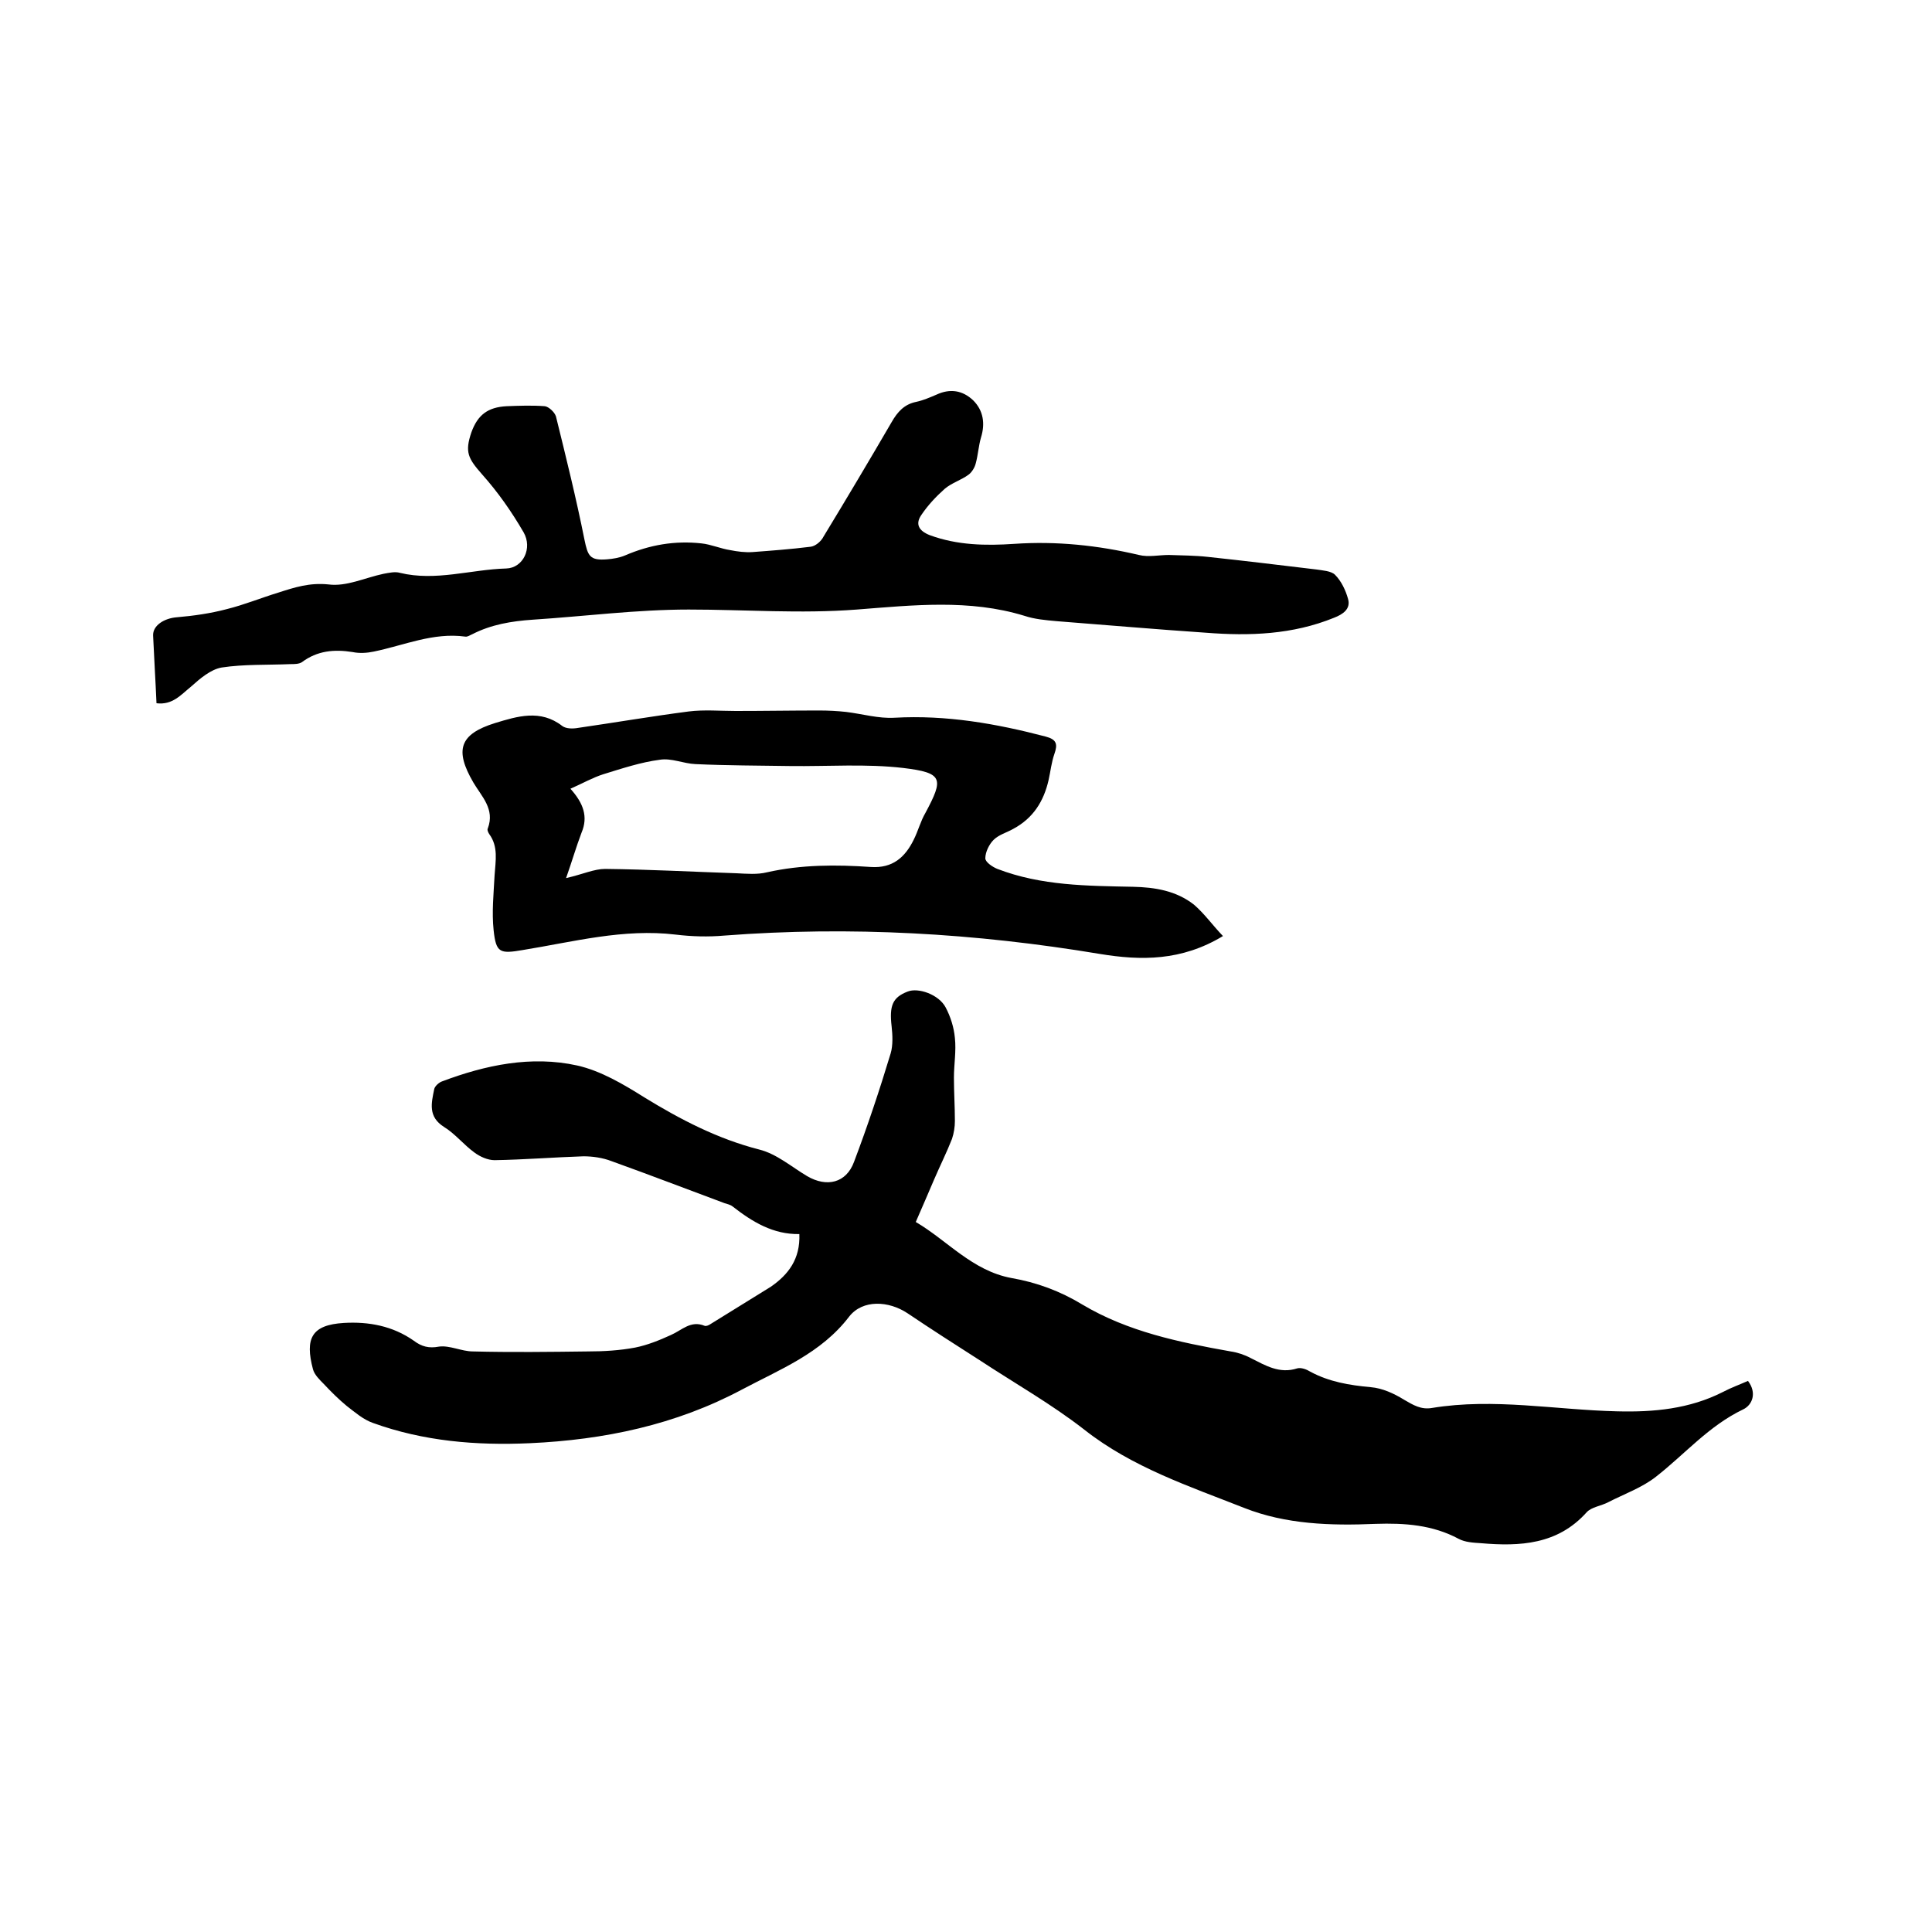 <svg enable-background="new 0 0 400 400" viewBox="0 0 400 400" xmlns="http://www.w3.org/2000/svg"><path d="m165.5 255.5c-5.4.1-9.7-2.5-13.8-5.7-.5-.4-1.1-.5-1.7-.7-7.8-2.9-15.6-5.9-23.4-8.7-1.8-.7-3.9-1-5.8-1-6.1.2-12.3.7-18.4.8-1.4 0-3-.7-4.2-1.6-2.2-1.6-4-3.9-6.3-5.3-3.3-2.1-2.6-4.9-2-7.8.1-.6 1-1.4 1.6-1.6 9-3.4 18.5-5.4 28-3.3 4.9 1.1 9.6 3.9 13.9 6.6 7.5 4.6 15.2 8.6 23.8 10.8 3.6.9 6.7 3.6 9.9 5.5 4.1 2.4 8.1 1.4 9.7-2.9 2.8-7.4 5.3-14.9 7.6-22.5.5-1.7.4-3.8.2-5.6-.5-4.3.2-6 3.3-7.2 2.2-.9 6.5.6 7.9 3.3 1 1.9 1.7 4.1 1.9 6.3.3 2.7-.2 5.5-.2 8.2 0 3 .2 6 .2 9 0 1.2-.2 2.5-.6 3.7-1.1 2.8-2.5 5.6-3.7 8.4s-2.4 5.6-3.8 8.8c6.5 3.8 11.7 10.1 19.8 11.6 5.2.9 10.1 2.7 14.7 5.5 9.4 5.6 20 7.8 30.7 9.7 1.4.2 2.9.7 4.2 1.4 3 1.5 5.9 3.3 9.6 2.1.8-.2 1.9.2 2.7.7 3.9 2.1 8.1 2.8 12.5 3.2 2.4.2 4.8 1.3 6.9 2.6 1.9 1.1 3.5 2.1 5.8 1.7 12.8-2.1 25.5.4 38.3.7 7.6.2 15-.5 21.9-4 1.7-.9 3.4-1.5 5.2-2.3 1.9 2.5.9 5-1 5.9-7.1 3.4-12 9.2-18 13.9-2.9 2.3-6.6 3.6-9.9 5.3-1.5.8-3.5 1-4.5 2.1-6 6.7-13.8 7.1-21.9 6.4-1.6-.1-3.3-.2-4.6-.9-5.4-2.9-11.2-3.3-17.2-3.1-9.3.4-18.6.1-27.2-3.3-11.4-4.5-23.2-8.4-33.1-16.2-6.8-5.3-14.4-9.6-21.7-14.4-5-3.2-10-6.4-14.9-9.7-3.9-2.6-9.3-2.9-12.1.7-5.8 7.6-14.3 10.9-22.2 15.1-13.7 7.3-28.5 10.4-43.9 11.1-11.1.5-22-.4-32.5-4.2-2-.7-3.7-2.2-5.4-3.5-1.7-1.4-3.3-3-4.8-4.6-.9-.9-1.9-1.9-2.2-3-1.7-6.4-.3-9.2 6.4-9.6 5.1-.3 10.1.6 14.5 3.7 1.6 1.2 3.1 1.6 5.2 1.2 2.2-.3 4.7 1 7 1 7.9.2 15.9.1 23.8 0 3.3 0 6.6-.2 9.8-.8 2.5-.5 5-1.5 7.4-2.6 2.3-1 4.1-3.1 7-1.9.3.1.8-.1 1.1-.3 4.2-2.6 8.4-5.2 12.6-7.8 3.6-2.5 6.1-5.7 5.9-10.9z"/><path d="m32.4 145.6c-.2-4.7-.5-9.4-.7-14-.1-2.1 2.3-3.6 4.9-3.8 3.5-.3 7-.8 10.4-1.7 3.6-.9 7-2.3 10.6-3.4 3.4-1.1 6.5-2.1 10.4-1.7 3.7.5 7.6-1.4 11.4-2.2 1.1-.2 2.4-.5 3.4-.2 7.4 1.8 14.7-.7 22-.9 3.5-.1 5.5-4.2 3.6-7.5-2.5-4.3-5.3-8.3-8.6-12-2.9-3.3-3.6-4.6-2.2-8.7 1.3-3.6 3.4-5.2 7.3-5.4 2.6-.1 5.3-.2 7.9 0 .8.1 2 1.2 2.3 2.1 2.1 8.5 4.2 17 5.9 25.5.7 3.4 1.1 4.4 4.7 4.1 1.2-.1 2.5-.3 3.7-.8 5.1-2.2 10.3-3.1 15.8-2.5 2 .2 4 1.1 6 1.4 1.5.3 3.1.5 4.6.4 4-.3 8-.6 12-1.1 1-.1 2.2-1.1 2.7-2.1 4.8-7.9 9.5-15.8 14.1-23.7 1.2-2.1 2.6-3.7 5.1-4.2 1.4-.3 2.8-.9 4.2-1.5 2.8-1.3 5.4-.9 7.6 1.2 2.1 2.1 2.5 4.8 1.6 7.7-.5 1.7-.6 3.6-1.1 5.4-.2.8-.8 1.8-1.5 2.3-1.5 1.1-3.5 1.7-4.9 2.9-1.8 1.6-3.5 3.4-4.9 5.5-1.2 1.8-.5 3.2 1.8 4.1 5.7 2.1 11.6 2.2 17.5 1.8 8.7-.6 17.3.3 25.8 2.3 2 .5 4.1 0 6.2 0 2.7.1 5.4.1 8.1.4 7.5.8 14.9 1.7 22.4 2.6 1.3.2 3.1.3 3.9 1.1 1.3 1.3 2.2 3.2 2.7 5 .6 2.1-1.1 3.2-2.9 3.9-8.6 3.5-17.5 3.8-26.5 3.1-10.3-.7-20.7-1.6-31-2.4-2.2-.2-4.5-.4-6.6-1.1-11.4-3.5-23.1-2.2-34.7-1.3-11.7.9-23.2 0-34.8 0-10.8 0-21.5 1.4-32.3 2.1-4.4.3-8.6 1-12.5 3-.5.2-1 .6-1.5.5-6.6-.9-12.6 1.8-18.9 3.1-1.4.3-3 .4-4.4.1-3.8-.6-7.3-.3-10.5 2.1-.6.4-1.6.4-2.4.4-4.8.2-9.6 0-14.2.7-2.3.4-4.5 2.3-6.4 4-2.1 1.7-3.8 3.8-7.1 3.4z"/><path d="m253.2 193.8c-8.6 5.2-17 5.1-25.5 3.7-25.8-4.3-51.6-5.8-77.7-3.8-3.4.3-6.8.2-10.1-.2-10.8-1.3-21.2 1.5-31.7 3.2-4.7.8-5.5.6-6-4.1-.4-3.7 0-7.6.2-11.4.2-3 .8-5.9-1.1-8.5-.2-.3-.5-.9-.3-1.2 1.5-4-1.3-6.6-3-9.5-3.9-6.7-2.9-10 4.5-12.3 4.6-1.4 9.4-2.9 13.9.6.8.6 2.2.6 3.3.4 7.6-1.1 15.2-2.4 22.9-3.4 3.2-.4 6.5-.1 9.7-.1 5.8 0 11.6-.1 17.3-.1 1.9 0 3.8.1 5.6.3 3.3.4 6.7 1.4 10 1.2 10.7-.6 21 1.2 31.3 3.9 2.3.6 2.5 1.6 1.8 3.6-.6 1.7-.8 3.6-1.2 5.4-1 4.4-3.2 7.9-7.3 10.1-1.4.8-3 1.2-4.1 2.3-.9.9-1.7 2.5-1.7 3.8 0 .8 1.5 1.8 2.5 2.2 9.1 3.5 18.6 3.5 28.1 3.7 4.5.1 8.9.8 12.6 3.7 2.2 1.9 3.8 4.2 6 6.5zm-136-12c3.5-.8 5.8-1.9 8.1-1.9 9.1.1 18.2.6 27.2.9 2.1.1 4.3.3 6.3-.2 7.1-1.6 14.3-1.6 21.5-1.1 4.5.3 7.1-2 8.9-5.7.9-1.8 1.4-3.8 2.4-5.5 3.8-7.1 3.7-8.3-4.6-9.3-7.7-.9-15.6-.3-23.4-.4-6.5-.1-13.1-.1-19.6-.4-2.5-.1-5-1.3-7.4-.9-3.9.5-7.8 1.8-11.7 3-2.2.7-4.3 1.9-6.8 3 2.7 3 3.7 5.8 2.3 9.1-1.1 2.9-2 6-3.2 9.4z"/></svg>